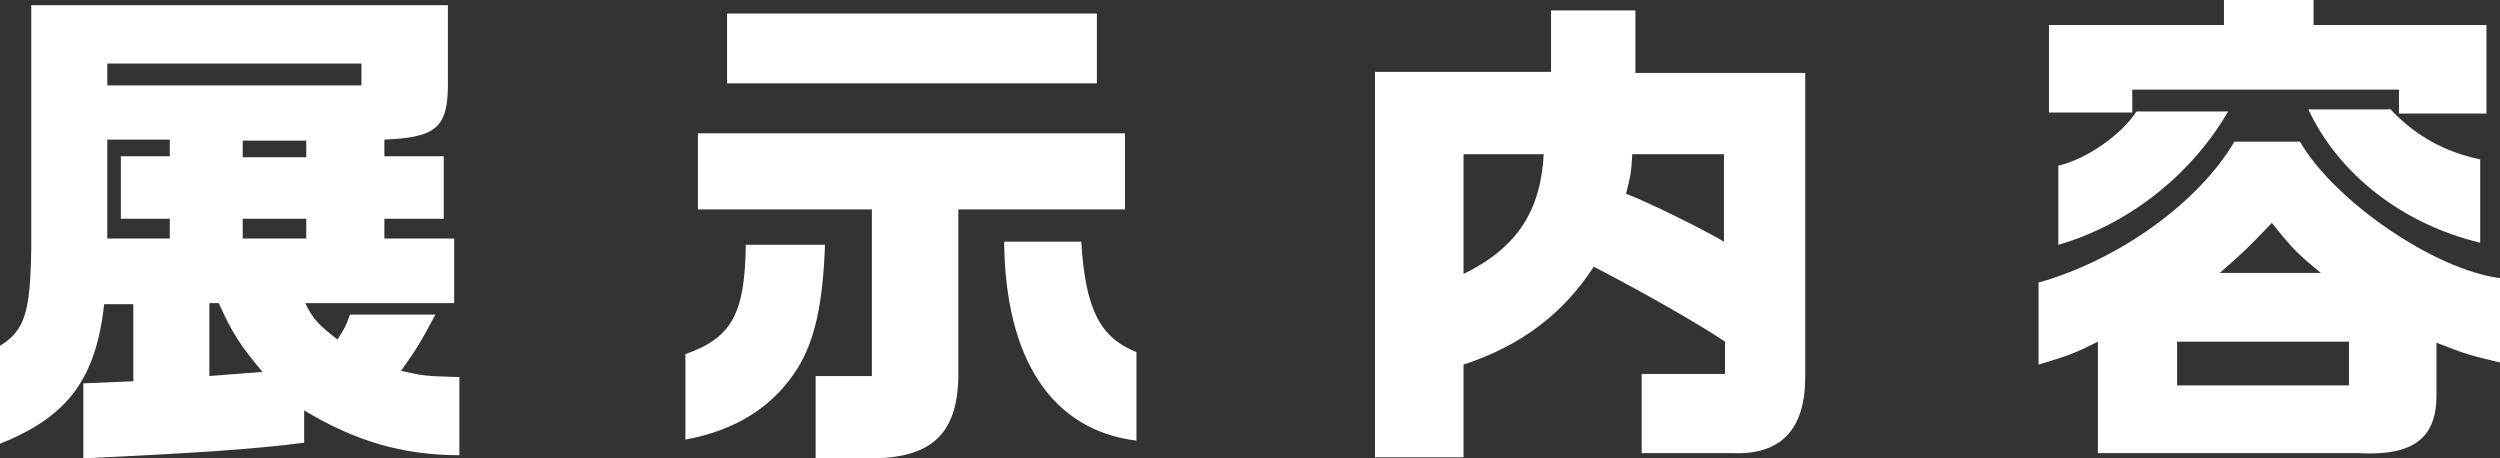 <?xml version="1.0" encoding="utf-8"?>
<!-- Generator: Adobe Illustrator 28.0.0, SVG Export Plug-In . SVG Version: 6.00 Build 0)  -->
<svg version="1.1" id="レイヤー_1" xmlns="http://www.w3.org/2000/svg" xmlns:xlink="http://www.w3.org/1999/xlink" x="0px"
	 y="0px" viewBox="0 0 240 44" style="enable-background:new 0 0 240 44;" xml:space="preserve">
<rect x="0" y="0" width="240" height="44" fill="#333333" stroke="none"/>
<style type="text/css">
	.st0{fill:none;stroke:#FFFFFF;stroke-width:1.913;}
	.st1{fill:#1555A5;}
	.st2{fill:#FFFFFF;}
	.st3{fill:#D4291A;}
	.st4{fill:#DD9017;}
	.st5{fill:#3CAE65;}
	.st6{fill:none;stroke:#FFFFFF;stroke-width:0.321;stroke-linecap:round;stroke-linejoin:round;}
	.st7{fill:url(#SVGID_1_);}
	.st8{fill:url(#SVGID_00000015335653257379652250000016460739987664389549_);}
	.st9{fill:#FFFF00;}
	.st10{fill:url(#SVGID_00000096026235555573896340000015898338249683871673_);}
	.st11{fill:url(#SVGID_00000172411323831865217730000001307766773508202937_);}
	.st12{fill:url(#SVGID_00000096050410425137238560000006524600421459818892_);}
	.st13{fill:url(#SVGID_00000114038891644515953140000013741187201837566090_);}
	.st14{fill:url(#SVGID_00000177460934886659211990000011174925176771400114_);}
	.st15{fill:url(#SVGID_00000079476227715962963020000009066794709855992748_);}
	.st16{fill:url(#SVGID_00000038377532198076575650000017377381466611141760_);}
	.st17{fill:url(#SVGID_00000031179576901150024810000014415945589042527388_);}
	.st18{fill:url(#SVGID_00000021798770558343153150000011049949835625227169_);}
	.st19{fill:url(#SVGID_00000029020690145036116160000004257757650553541279_);}
	.st20{fill:url(#SVGID_00000116206649780842245770000002736845206523025077_);}
	.st21{fill:url(#SVGID_00000013183606119871078000000002063596251721873324_);}
</style>
<g>
	<path class="st2" d="M43,0.5v7.6c0,4.2-1.2,5.1-6.1,5.3v1.6h5.7v6h-5.7v1.9h6.7v6.2H29.3c0.8,1.6,1.2,2,3.1,3.5
		c0.7-1.1,0.8-1.3,1.2-2.4h8.2c-1.4,2.6-1.6,3-3.3,5.4c2.2,0.5,2.3,0.5,5.6,0.6v7.5c-5.5,0-10.1-1.4-14.9-4.3v3.1
		C24.6,43.1,18.8,43.5,8,44v-7.2c2.2-0.1,2.6-0.1,4.8-0.2v-7.4H10C9.2,36.4,6.5,40,0,42.6v-9.4c2.4-1.5,2.9-3.2,3-9.3V0.5H43z
		 M34.7,8.2V6.1H10.3v2.1H34.7z M16.3,22.9V21h-4.7v-6h4.7v-1.6h-6v9.5H16.3z M25.2,35.7c-2.1-2.5-2.9-3.7-4.2-6.6h-0.9v7L25.2,35.7
		z M29.4,15.1v-1.6h-6.1v1.6H29.4z M29.4,22.9V21h-6.1v1.9H29.4z"/>
	<path class="st2" d="M79.2,23.5c-0.2,5.7-1,9.2-2.6,11.8c-2.3,3.7-5.9,6-10.8,6.9V34c4.5-1.6,5.7-3.9,5.8-10.5H79.2z M108,12.8v7.3
		h-16v15.4c0.1,5.9-2.3,8.4-8.1,8.5h-5.6v-7.9h5.4v-16H67v-7.3H108z M69.8,1.3h35.5V8H69.8V1.3z M103.8,23.2
		c0.4,6.5,1.8,9.2,5.3,10.6v8.5c-8.1-1-12.6-7.8-12.7-19.1H103.8z"/>
	<path class="st2" d="M148.9,6.9V1h8.1v6h16.3v29.2c0,5-2.3,7.5-7,7.3h-8.7v-7.6h8v-3.1c-2.2-1.5-7.4-4.5-12.6-7.2
		c-2.9,4.5-7,7.6-12.5,9.4v8.9H132V6.9H148.9z M140.5,14.8v11.5c5.1-2.5,7.4-6,7.7-11.5H140.5z M165.6,14.8h-8.9
		c-0.1,1.9-0.2,2.2-0.6,3.8c2.1,0.8,7.2,3.3,9.4,4.6V14.8z"/>
	<path class="st2" d="M195.8,27.1c7.7-2.2,15.3-7.7,18.7-13.5h6.3c3.3,5.7,12.9,12.3,19.2,13.1v8.1c-2.9-0.7-3.3-0.8-6.1-1.9V38
		c0,4.1-2.3,5.8-7.5,5.5h-25V32.8c-2.2,1.1-2.7,1.3-5.7,2.2V27.1z M213.5,2.4V0h8.6v2.4h16.6v8.5h-8.4V8.6h-25.6v2.2h-8V2.4H213.5z
		 M213.9,10.7c-3.6,6.2-9.7,10.9-16.3,12.8v-7.6c2.7-0.6,6.1-3,7.5-5.2H213.9z M225.5,37v-4.2H209V37H225.5z M222.8,26.2
		c-2.3-1.9-2.7-2.3-4.7-4.8c-2.3,2.4-2.6,2.7-5,4.8H222.8z M229.4,10.4c2.4,2.6,5.3,4.2,8.7,4.9v8c-7.5-1.8-13.6-6.6-16.5-12.8
		H229.4z"/>
</g>
</svg>

